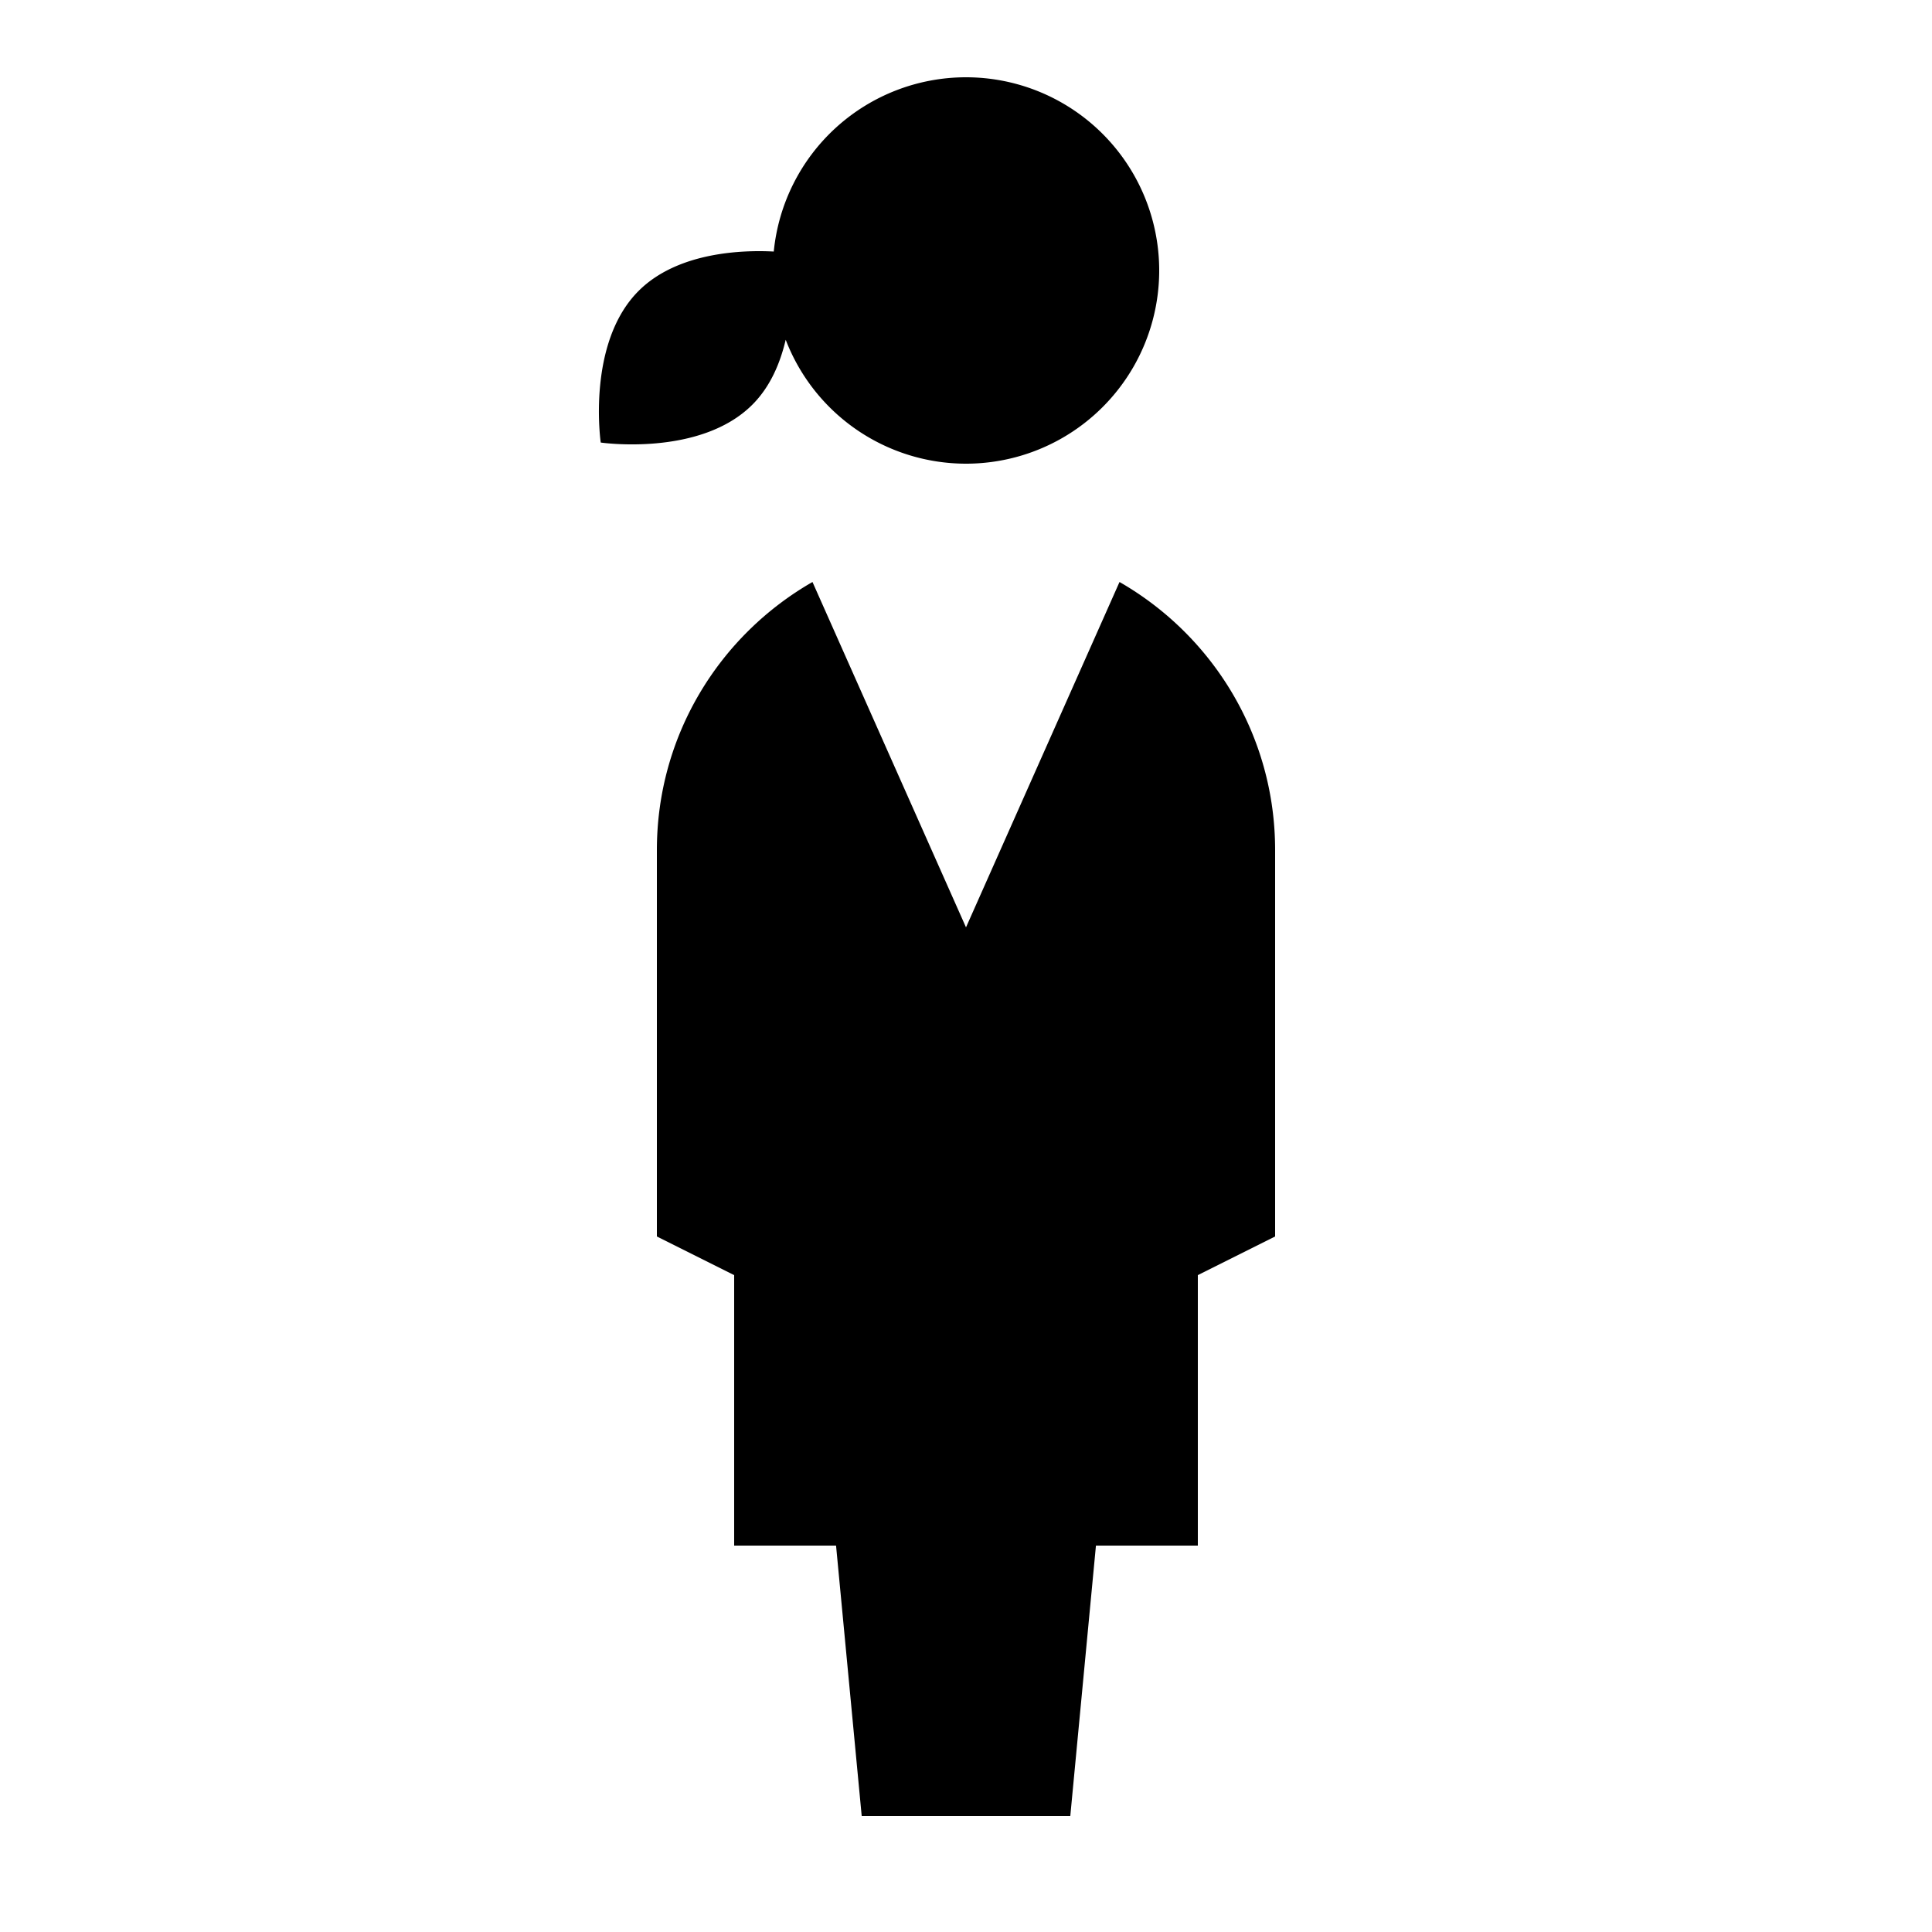 <?xml version="1.0"?>
<svg xmlns="http://www.w3.org/2000/svg" viewBox="0 0 50 50">
    <path d="M 25 2 A 5 5 0 0 0 20.025 6.51 C 19.238 6.468 17.542 6.514 16.527 7.529 C 15.173 8.883 15.547 11.453 15.547 11.453 C 15.547 11.453 18.117 11.828 19.471 10.473 C 19.938 10.006 20.192 9.394 20.334 8.793 A 5 5 0 0 0 25 12 A 5 5 0 0 0 30 7 A 5 5 0 0 0 25 2 z M 21.027 15.062 C 18.622 16.442 17 19.029 17 22 L 17 32 L 19 33 L 19 40 L 21.637 40 L 22.301 47 L 27.699 47 L 28.363 40 L 31 40 L 31 33 L 33 32 L 33 22 C 33 19.029 31.378 16.442 28.973 15.062 L 25 24 L 21.027 15.062 z"/>
</svg>
